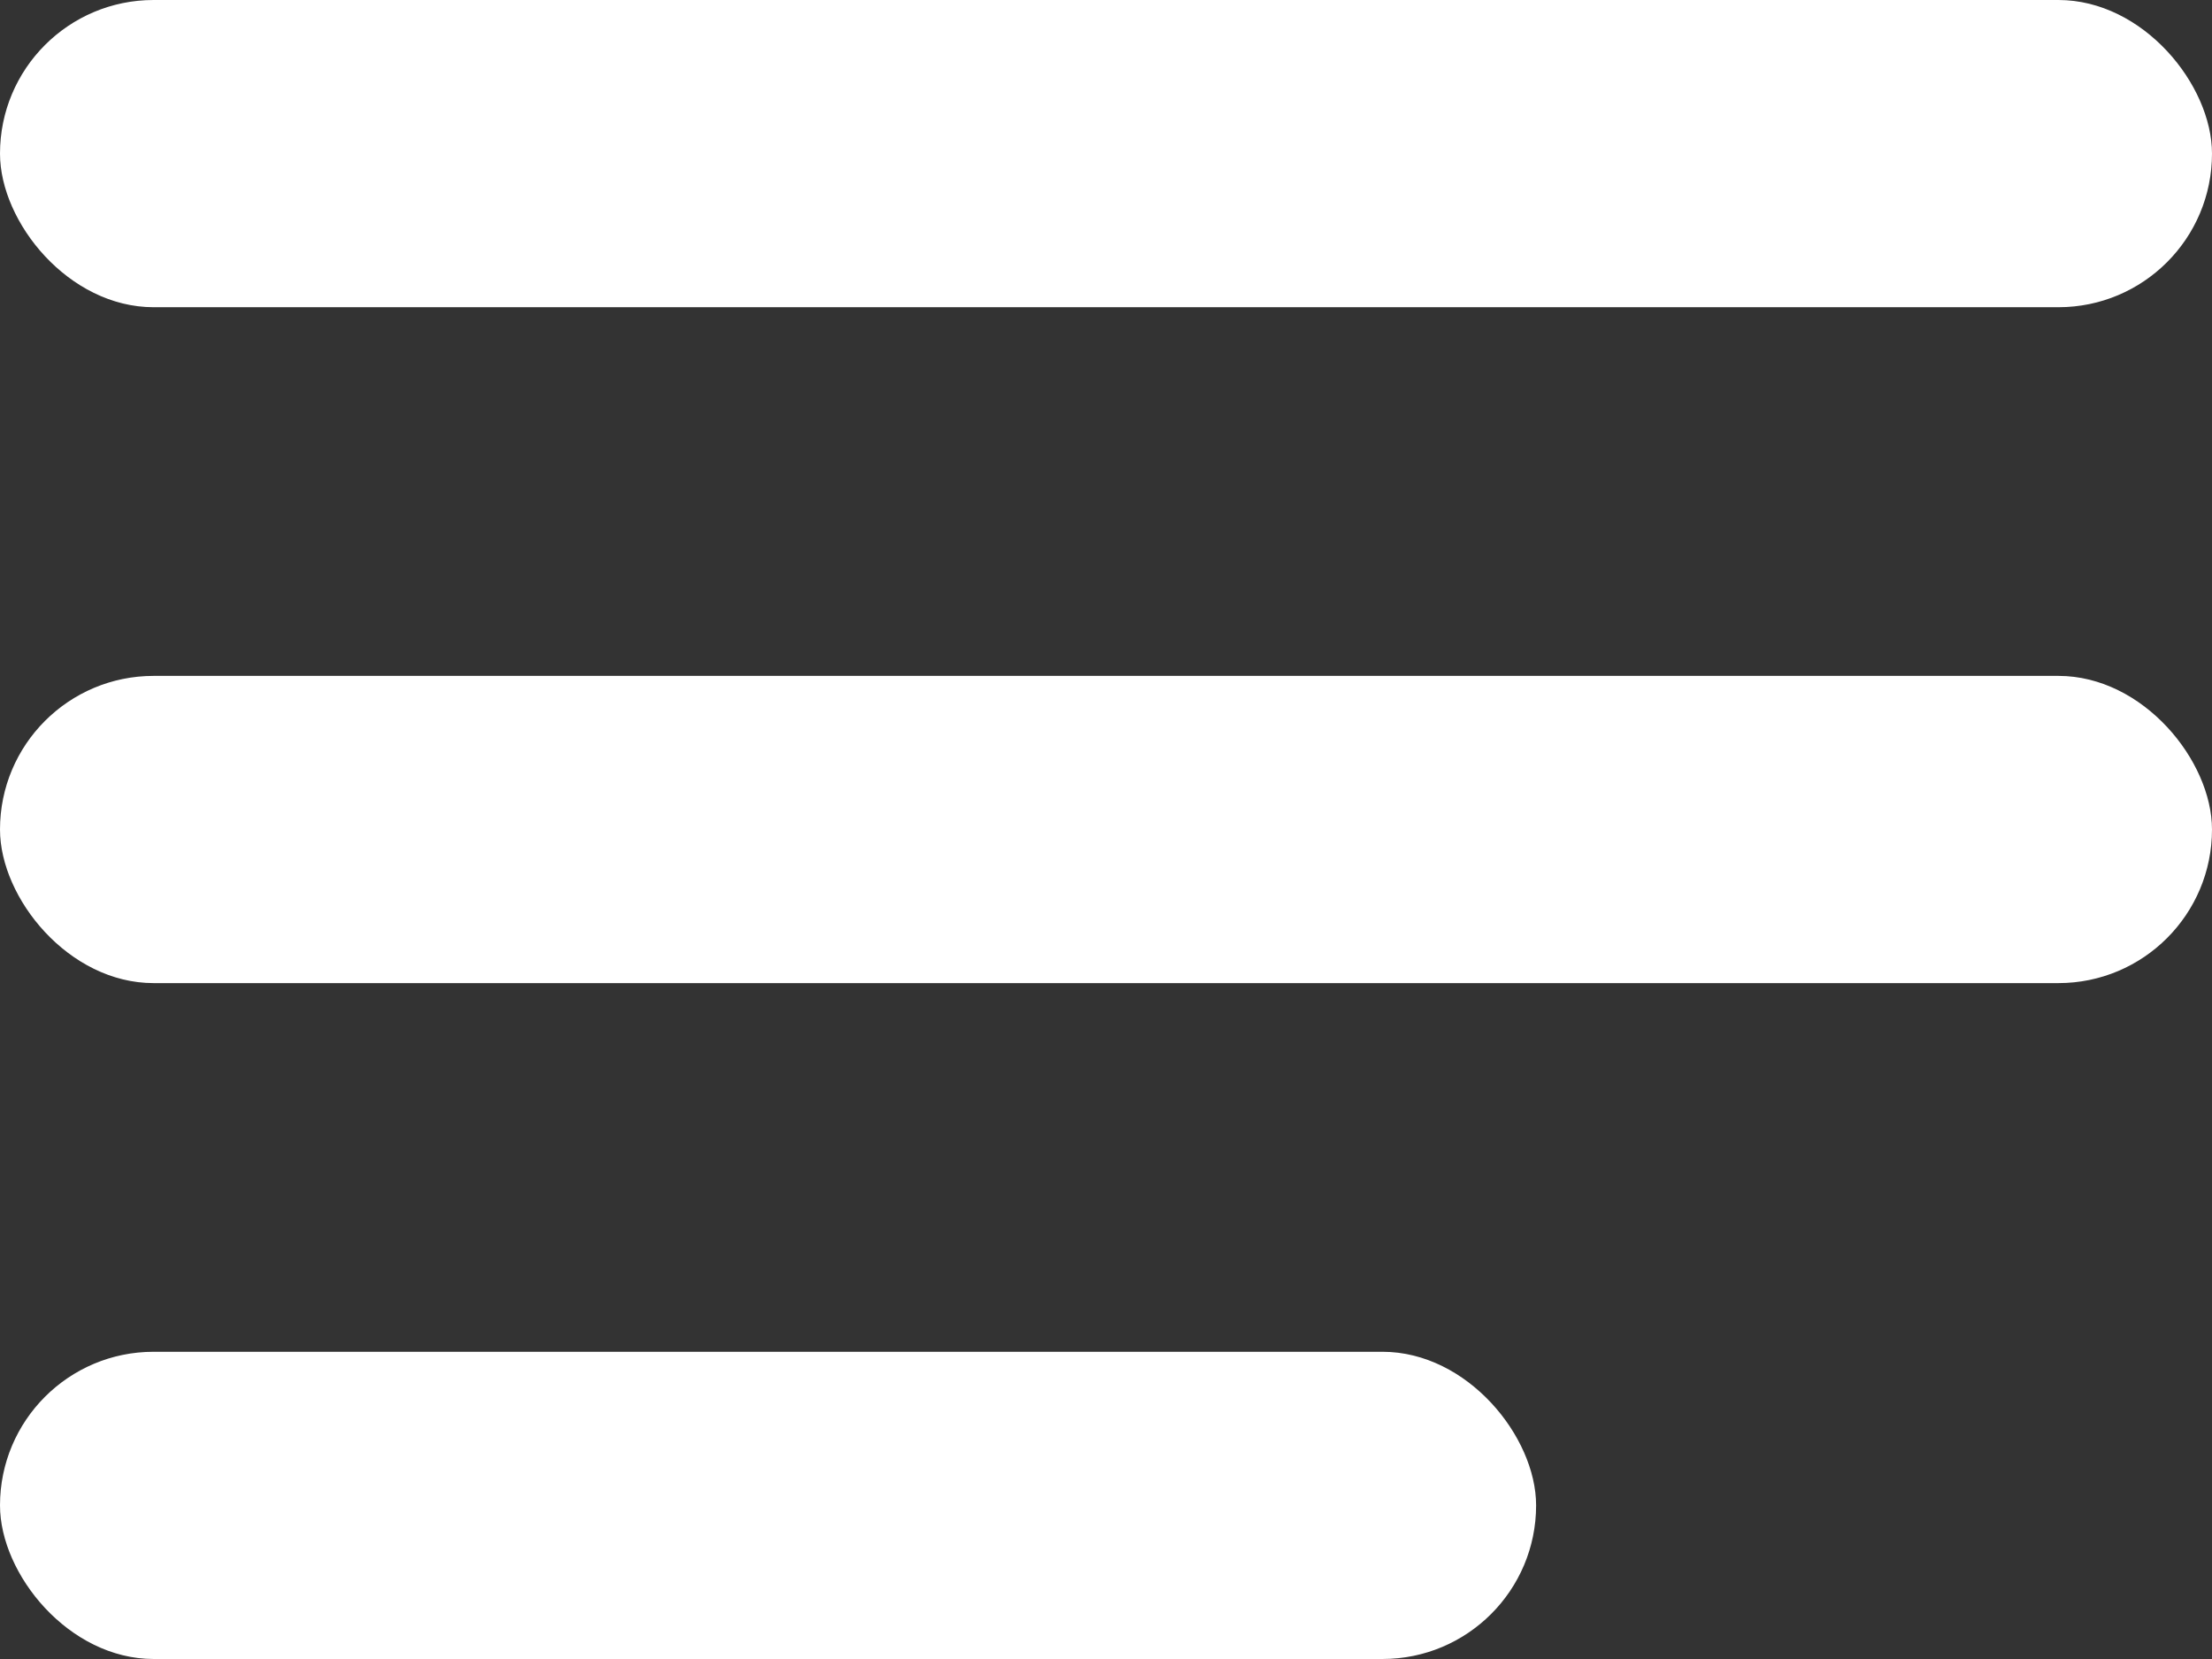 <?xml version="1.0" encoding="UTF-8"?> <svg xmlns="http://www.w3.org/2000/svg" width="36" height="27" viewBox="0 0 36 27"><rect x="0" y="0" width="36" height="27" fill="#333333" stroke="none"/><g id="gfx-trigger" transform="translate(-489 -77)"><g id="Gruppe_362" data-name="Gruppe 362" transform="translate(-218 29)"><rect id="Rechteck_242" data-name="Rechteck 242" width="36" height="5" rx="2.5" transform="translate(707 48)" fill="#fff"></rect><rect id="Rechteck_265" data-name="Rechteck 265" width="36" height="5" rx="2.5" transform="translate(707 59)" fill="#fff"></rect><rect id="Rechteck_246" data-name="Rechteck 246" width="25" height="5" rx="2.5" transform="translate(707 70)" fill="#fff"></rect></g></g></svg> 